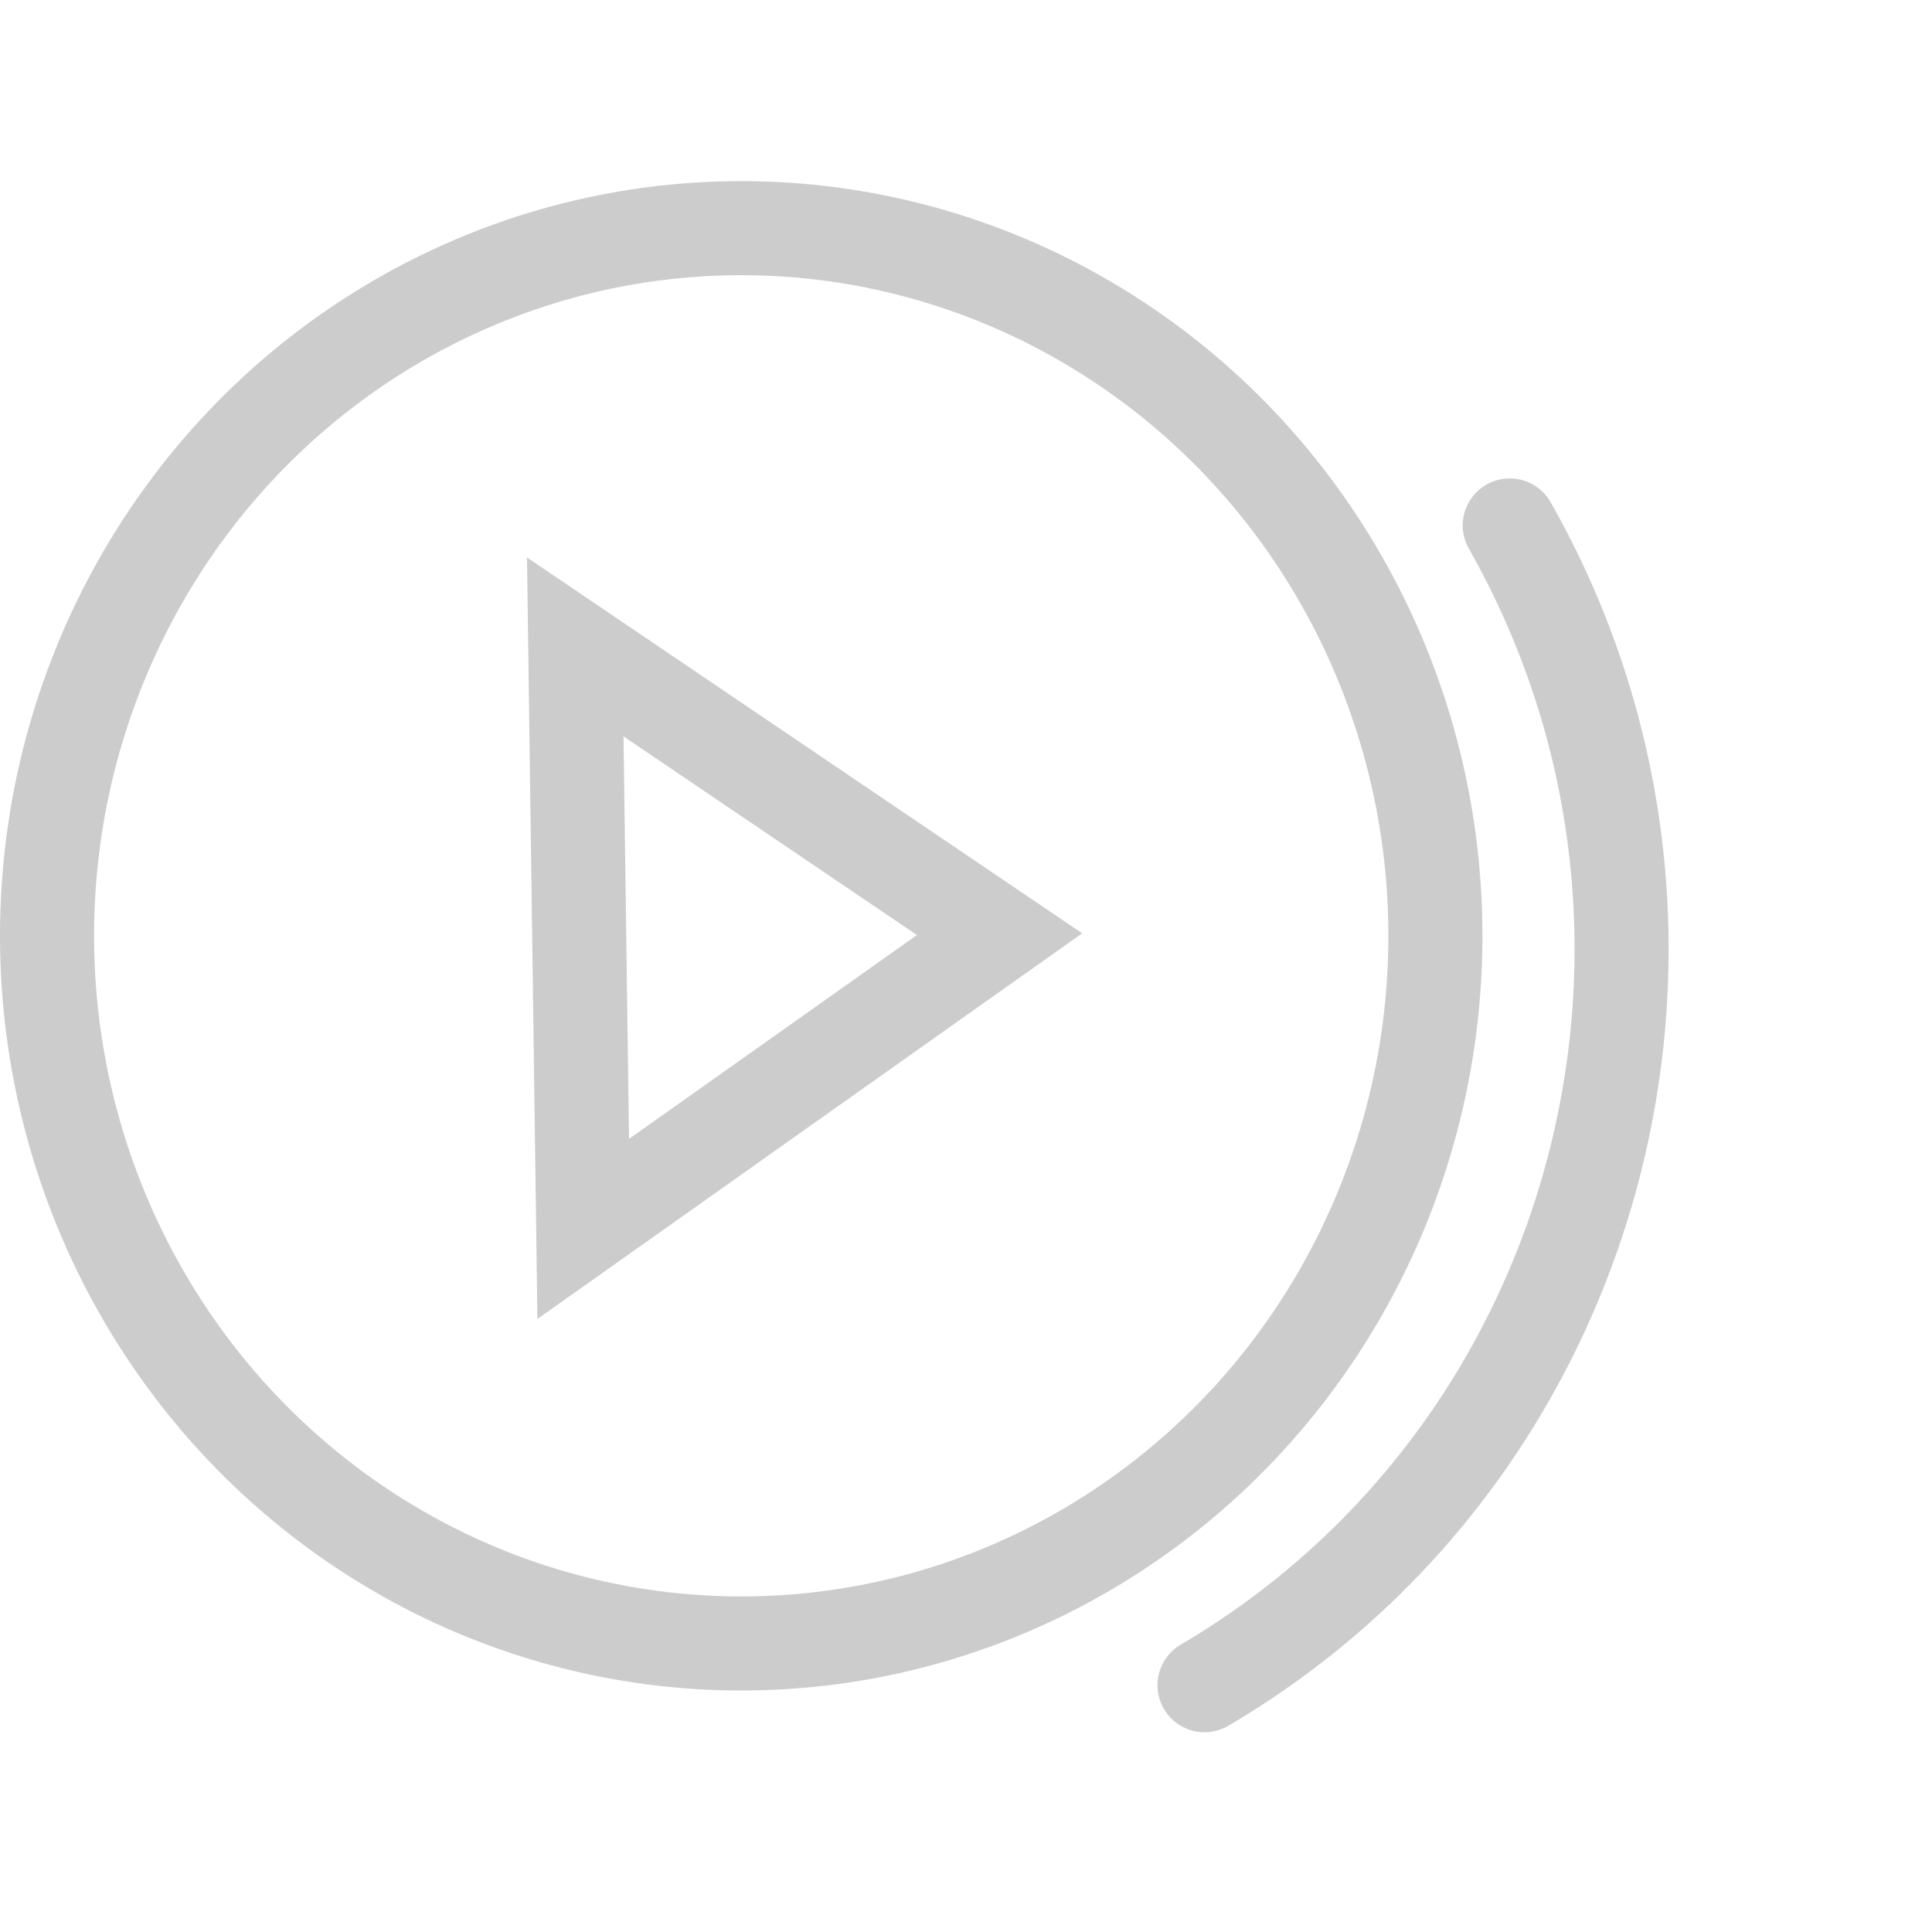 <?xml version="1.0" encoding="UTF-8"?>
<svg width="32px" height="32px" viewBox="0 0 32 32" version="1.1" xmlns="http://www.w3.org/2000/svg" xmlns:xlink="http://www.w3.org/1999/xlink">
    <title>icon_play_video_mobile</title>
    <g id="icon_play_video_mobile" stroke="none" stroke-width="1" fill="none" fill-rule="evenodd">
        <g transform="translate(0, 3)" id="编组-3" stroke="#CCCCCC" stroke-width="1.558">
            <g>
                <path d="M13.324,9.295 L18.206,16.191 L8.566,16.323 L13.324,9.295 Z" id="三角形" transform="translate(13.351, 12.5) rotate(90) translate(-13.351, -12.5) "></path>
                <ellipse id="椭圆形" cx="12.277" cy="12.5" rx="11.498" ry="11.721"></ellipse>
                <path d="M29.532,22.299 C29.472,14.637 23.156,8.376 15.424,8.316" id="路径" stroke-linecap="round" transform="translate(22.478, 15.308) rotate(60) translate(-22.478, -15.308) "></path>
            </g>
        </g>
    </g>
</svg>